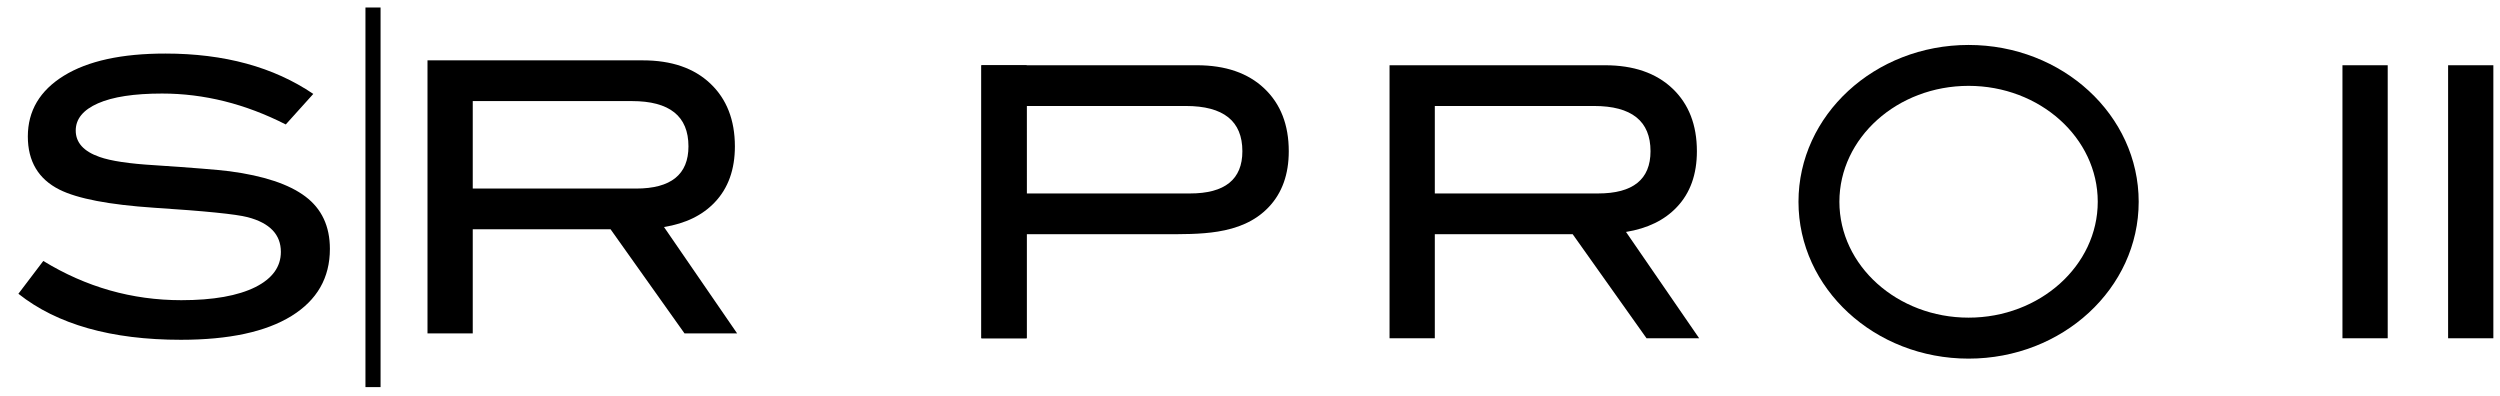 <svg width="120" height="19" viewBox="0 0 120 19" fill="none" xmlns="http://www.w3.org/2000/svg">
<path d="M13.717 5.974C11.774 4.984 9.795 4.49 7.78 4.49C6.44 4.49 5.415 4.647 4.703 4.96C3.991 5.274 3.635 5.709 3.635 6.266C3.635 6.844 4.015 7.267 4.775 7.532C5.318 7.726 6.205 7.859 7.436 7.931C9.246 8.051 10.441 8.148 11.02 8.22C12.661 8.438 13.874 8.842 14.659 9.433C15.443 10.024 15.835 10.862 15.835 11.947C15.835 13.335 15.22 14.409 13.989 15.169C12.758 15.929 10.99 16.309 8.685 16.31C5.342 16.31 2.742 15.574 0.883 14.101L2.078 12.526C4.129 13.782 6.338 14.409 8.703 14.409C10.236 14.409 11.424 14.198 12.269 13.775C13.077 13.365 13.481 12.804 13.482 12.092C13.482 11.259 12.951 10.703 11.889 10.425C11.334 10.28 9.837 10.129 7.4 9.972C5.24 9.827 3.725 9.537 2.856 9.103C1.843 8.595 1.336 7.744 1.336 6.55C1.336 5.32 1.912 4.348 3.064 3.636C4.217 2.925 5.843 2.569 7.943 2.571C10.767 2.571 13.132 3.216 15.038 4.508L13.717 5.974Z" fill="black"/>
<path d="M35.381 16.002H32.856L29.308 11.006H22.692V16.002H20.52V2.897H30.856C32.232 2.897 33.312 3.268 34.096 4.01C34.88 4.752 35.273 5.757 35.275 7.024C35.275 8.135 34.955 9.028 34.316 9.703C33.724 10.331 32.91 10.729 31.872 10.897L35.381 16.002ZM30.53 9.051C32.207 9.051 33.046 8.376 33.046 7.025C33.046 5.576 32.141 4.852 30.33 4.852H22.692V9.051H30.53Z" fill="black"/>
<path d="M18.267 0.36H17.542V18.581H18.267V0.36Z" fill="black"/>
<path d="M81.56 16.237H79.034L75.488 11.241H68.871V16.237H66.698V3.132H77.034C78.41 3.132 79.49 3.503 80.274 4.245C81.059 4.988 81.451 5.992 81.451 7.259C81.451 8.371 81.131 9.264 80.491 9.938C79.9 10.565 79.085 10.964 78.048 11.133L81.56 16.237ZM76.708 9.286C78.385 9.286 79.224 8.611 79.225 7.26C79.225 5.811 78.319 5.087 76.509 5.087H68.871V9.286H76.708Z" fill="black"/>
<path d="M58.454 11.116C59.371 10.967 60.234 10.643 60.901 9.938C61.541 9.262 61.861 8.369 61.861 7.259C61.861 5.992 61.469 4.987 60.685 4.245C59.901 3.503 58.821 3.132 57.445 3.132H47.107V16.237H49.279V11.241H55.895C56.721 11.241 57.61 11.253 58.454 11.116ZM49.279 5.087H56.918C58.729 5.087 59.634 5.811 59.634 7.26C59.634 8.611 58.795 9.287 57.118 9.286H49.28L49.279 5.087Z" fill="black"/>
<path d="M94.492 4.121C97.911 4.121 100.692 6.617 100.692 9.684C100.692 12.751 97.911 15.247 94.492 15.247C91.073 15.247 88.291 12.752 88.291 9.685C88.291 6.618 91.073 4.121 94.492 4.121ZM94.492 2.158C89.982 2.158 86.327 5.527 86.327 9.686C86.327 13.844 89.982 17.214 94.492 17.214C99.001 17.214 102.657 13.844 102.657 9.686C102.657 5.527 99.001 2.158 94.492 2.158Z" fill="black"/>
<path d="M49.279 3.132H47.107V16.237H49.279V3.132Z" fill="black"/>
<path d="M114.61 3.132H112.438V16.237H114.61V3.132Z" fill="black"/>
<path d="M119.681 3.132H117.509V16.237H119.681V3.132Z" fill="black"/>
</svg>
